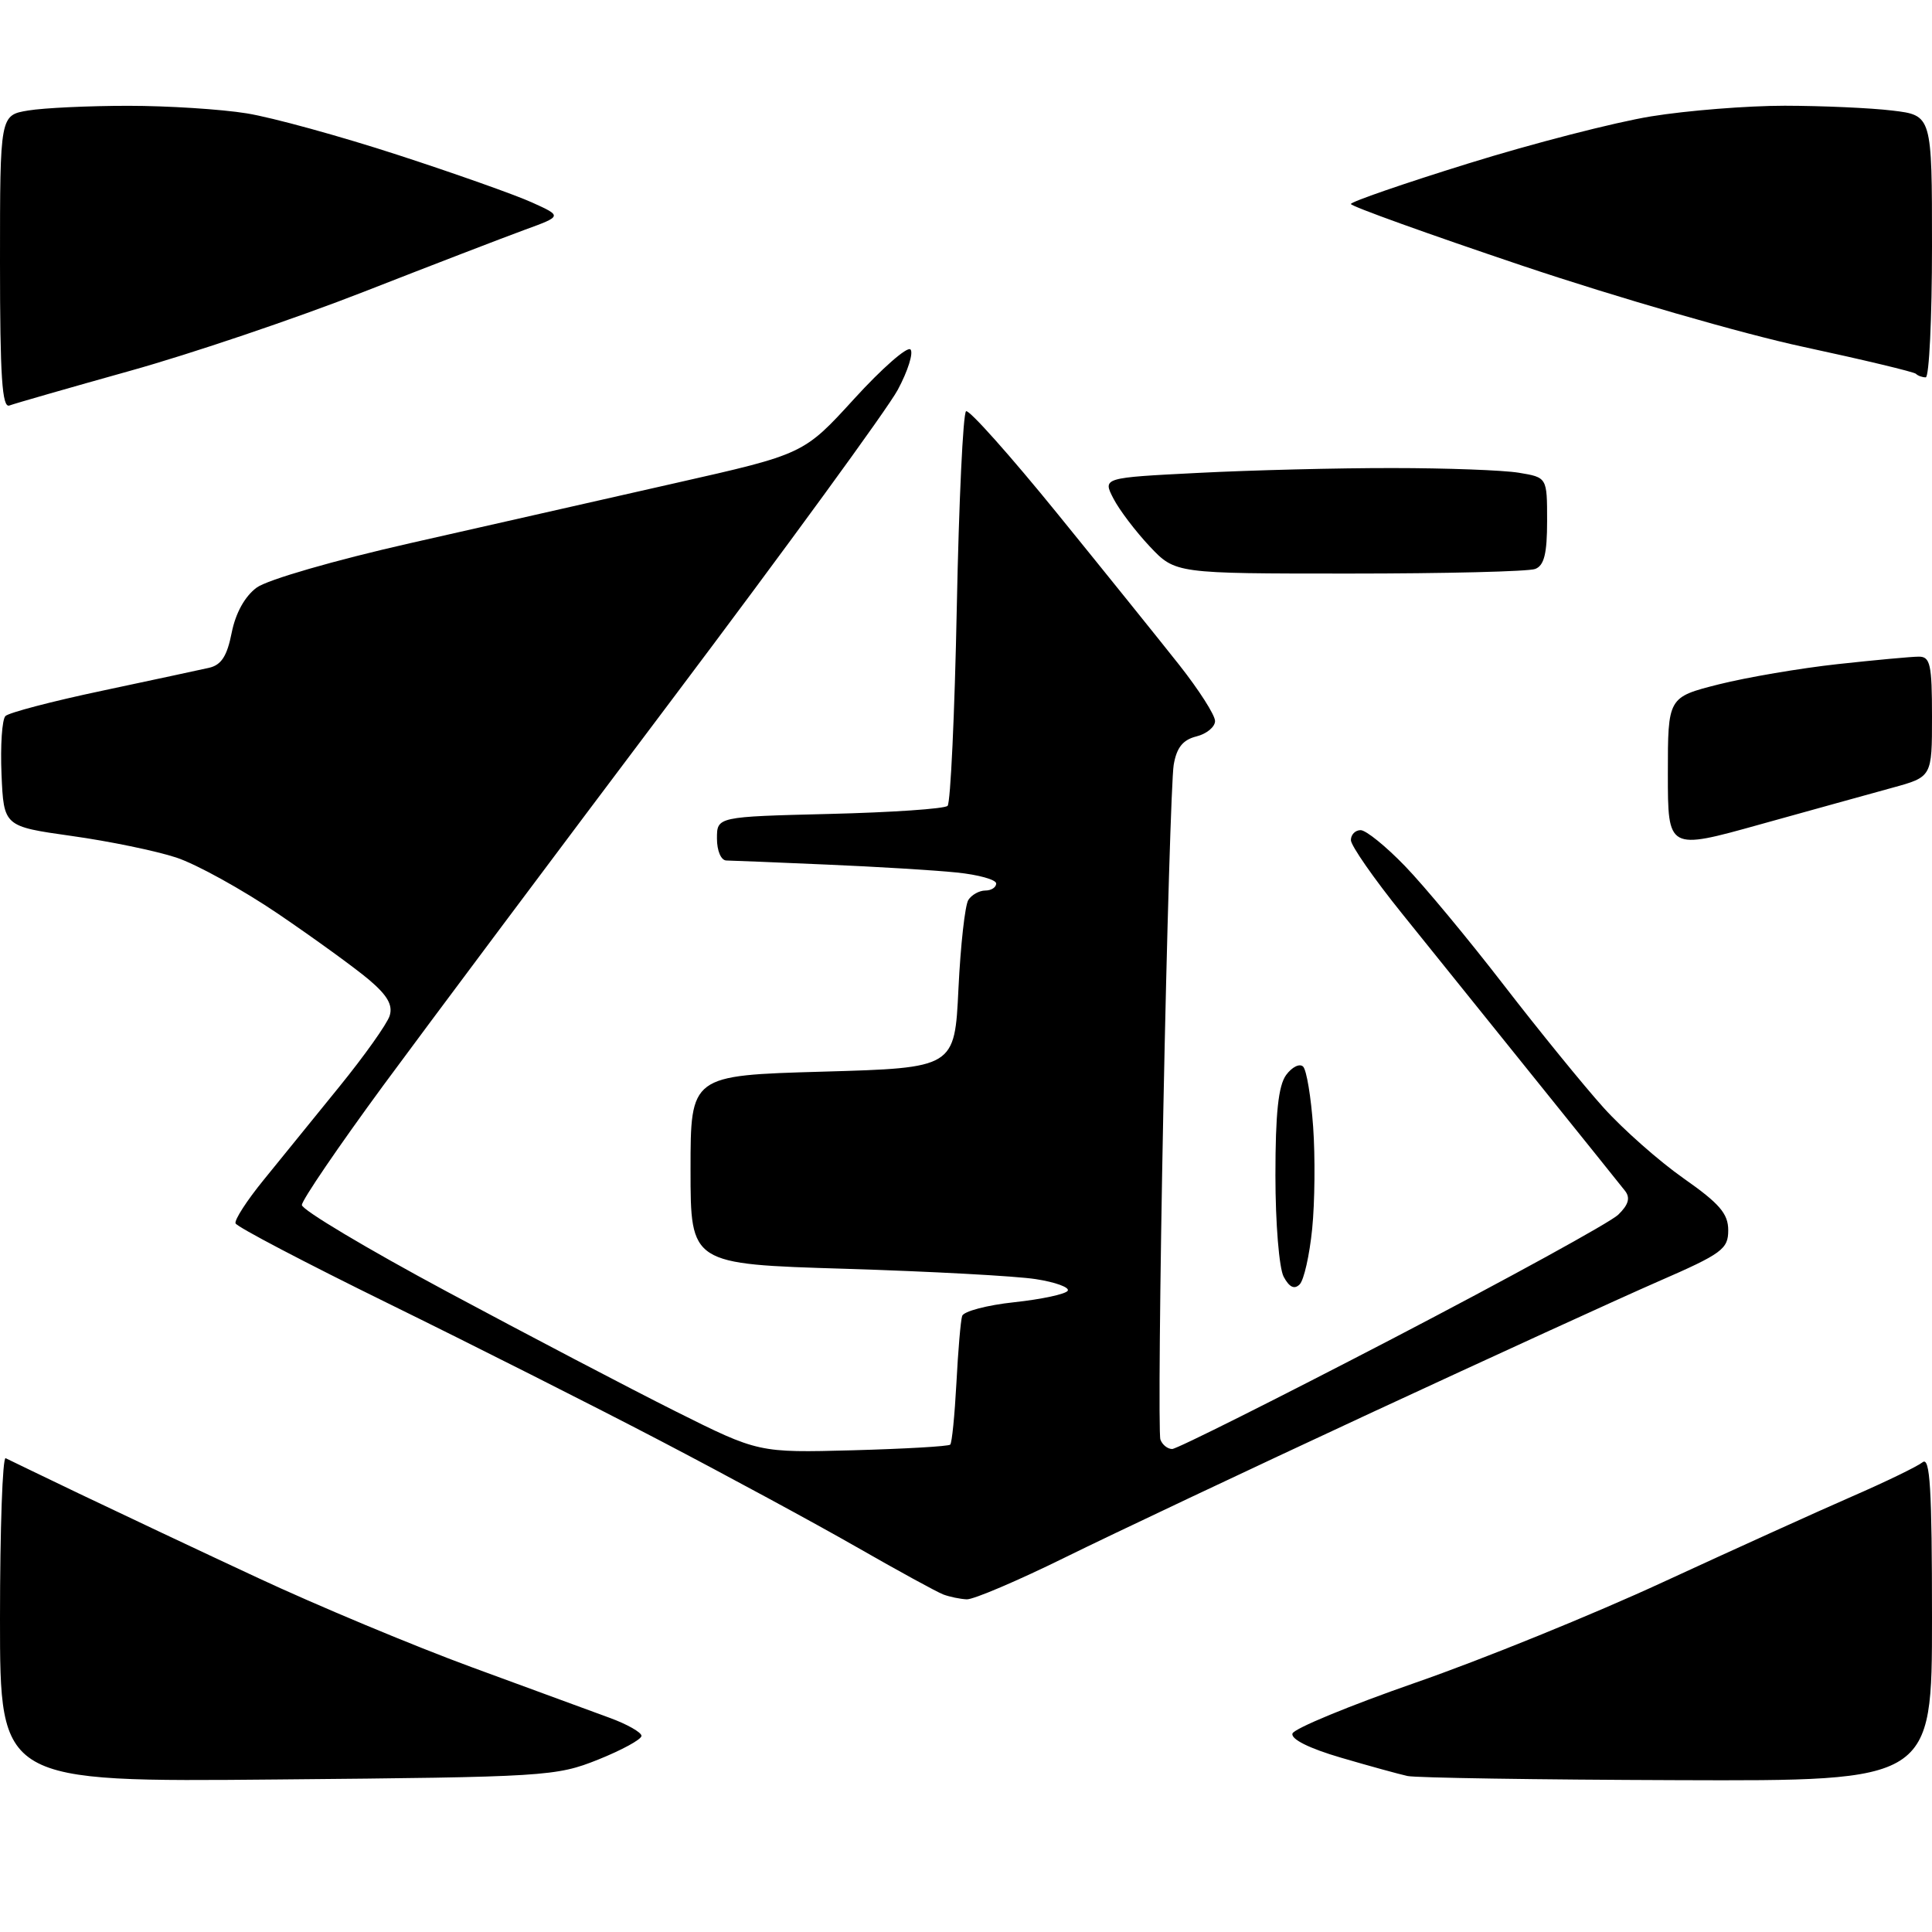 <?xml version="1.0" encoding="UTF-8" standalone="no"?>
<svg 
  version="1.1" 
  xmlns="http://www.w3.org/2000/svg" 
  xmlns:xlink="http://www.w3.org/1999/xlink" 
  xmlns:svg="http://www.w3.org/2000/svg"
  xmlns:rdf="http://www.w3.org/1999/02/22-rdf-syntax-ns#"
  xmlns:cc="http://creativecommons.org/ns#"
  xmlns:dc="http://purl.org/dc/elements/1.1/"
  viewBox="0 0 256 256"
  width="256"
  height="256"
>
<style>svg {background-color: white; }</style>"
<path stroke="none" fill="black" fill-rule="evenodd" d="M36.75,235.79C0.00,236.13 -0.00,236.13 -0.00,214.48C-0.00,202.58 0.34,193.01 0.75,193.22C1.16,193.43 5.55,195.54 10.50,197.92C15.45,200.29 26.02,205.28 34.00,209.00C41.98,212.73 54.80,218.08 62.50,220.91C70.20,223.74 78.41,226.75 80.75,227.61C83.09,228.46 85.00,229.55 85.00,230.01C85.00,230.48 82.41,231.89 79.25,233.16C73.68,235.38 72.36,235.47 36.75,235.79zM222.25,235.88C203.69,235.82 187.60,235.57 186.50,235.33C185.40,235.09 181.43,234.00 177.68,232.90C173.47,231.67 171.02,230.44 171.26,229.70C171.47,229.04 178.81,226.01 187.57,222.96C196.33,219.92 211.11,213.92 220.40,209.62C229.70,205.33 240.95,200.23 245.40,198.29C249.86,196.35 254.06,194.31 254.75,193.76C255.74,192.96 256.00,197.21 256.00,214.38C256.00,236.00 256.00,236.00 222.25,235.88zM128.10,211.92C127.22,211.88 125.83,211.59 125.00,211.28C124.17,210.97 119.00,208.14 113.50,204.99C108.00,201.84 96.30,195.51 87.50,190.91C78.70,186.31 62.50,178.14 51.50,172.74C40.50,167.34 31.37,162.56 31.21,162.10C31.05,161.65 32.71,159.08 34.90,156.39C37.08,153.70 41.60,148.13 44.94,144.02C48.28,139.91 51.29,135.67 51.63,134.60C52.08,133.18 51.33,131.88 48.87,129.80C47.02,128.24 41.61,124.32 36.86,121.09C32.11,117.87 26.03,114.51 23.36,113.63C20.69,112.75 14.45,111.46 9.50,110.77C0.50,109.50 0.50,109.50 0.20,102.60C0.04,98.80 0.27,95.33 0.72,94.88C1.17,94.43 6.93,92.92 13.52,91.53C20.11,90.13 26.49,88.76 27.69,88.49C29.33,88.12 30.09,86.93 30.70,83.84C31.22,81.23 32.44,79.02 34.01,77.86C35.42,76.82 44.33,74.24 54.50,71.94C64.40,69.69 80.15,66.12 89.50,64.01C106.50,60.17 106.50,60.17 113.18,52.85C116.85,48.82 120.21,45.88 120.64,46.30C121.06,46.73 120.31,49.14 118.96,51.65C117.61,54.17 104.12,72.66 89.00,92.75C73.88,112.83 56.66,135.85 50.75,143.88C44.85,151.92 40.01,159.02 40.00,159.67C40.00,160.31 48.66,165.48 59.25,171.16C69.84,176.84 83.45,183.97 89.50,187.00C100.50,192.50 100.50,192.50 113.00,192.17C119.87,191.98 125.68,191.65 125.91,191.42C126.14,191.20 126.50,187.52 126.73,183.26C126.95,178.99 127.29,174.99 127.49,174.37C127.68,173.76 130.80,172.93 134.41,172.55C138.02,172.16 141.20,171.48 141.48,171.03C141.75,170.59 139.85,169.89 137.24,169.49C134.63,169.08 123.28,168.47 112.00,168.12C91.50,167.50 91.50,167.50 91.50,155.00C91.50,142.50 91.50,142.50 109.00,142.00C126.50,141.50 126.50,141.50 127.00,131.00C127.28,125.22 127.87,119.94 128.31,119.25C128.75,118.56 129.77,118.00 130.56,118.00C131.35,118.00 132.00,117.58 132.00,117.07C132.00,116.56 129.64,115.90 126.75,115.61C123.86,115.31 116.10,114.84 109.50,114.56C102.90,114.27 96.94,114.03 96.25,114.02C95.54,114.01 95.00,112.74 95.00,111.11C95.00,108.22 95.00,108.22 109.92,107.85C118.13,107.65 125.16,107.17 125.56,106.78C125.95,106.38 126.50,94.56 126.78,80.50C127.06,66.44 127.61,54.74 128.01,54.49C128.41,54.25 133.86,60.36 140.12,68.07C146.38,75.78 153.64,84.80 156.25,88.10C158.86,91.41 161.00,94.75 161.00,95.54C161.00,96.32 159.89,97.24 158.53,97.58C156.73,98.03 155.91,99.06 155.52,101.35C155.23,103.08 154.61,123.62 154.15,147.00C153.68,170.38 153.51,190.06 153.76,190.75C154.01,191.44 154.71,192.00 155.32,192.00C155.93,192.00 169.04,185.43 184.46,177.41C199.88,169.38 213.36,161.98 214.42,160.96C215.78,159.64 216.05,158.73 215.33,157.80C214.77,157.09 209.43,150.43 203.44,143.00C197.46,135.57 189.52,125.71 185.79,121.07C182.05,116.43 179.00,112.04 179.00,111.32C179.00,110.59 179.58,110.00 180.29,110.00C181.00,110.00 183.64,112.14 186.16,114.75C188.69,117.36 194.57,124.45 199.24,130.50C203.91,136.55 209.86,143.86 212.46,146.75C215.06,149.64 219.85,153.87 223.10,156.15C227.85,159.48 229.00,160.82 229.00,163.02C229.00,165.51 228.18,166.12 219.75,169.79C214.66,172.01 197.45,179.89 181.50,187.29C165.55,194.70 147.37,203.29 141.10,206.38C134.83,209.47 128.98,211.96 128.10,211.92zM172.21,170.19C171.51,170.89 170.84,170.57 170.09,169.17C169.49,168.04 169.00,162.07 169.00,155.76C169.00,147.52 169.39,143.85 170.42,142.44C171.20,141.38 172.21,140.88 172.67,141.33C173.13,141.79 173.72,145.39 174.00,149.33C174.28,153.27 174.22,159.35 173.87,162.83C173.52,166.31 172.78,169.62 172.21,170.19zM233.25,109.23C221.00,112.65 221.00,112.65 221.00,102.52C221.00,92.39 221.00,92.39 227.75,90.68C231.46,89.75 238.55,88.54 243.50,88.00C248.45,87.46 253.29,87.01 254.25,87.01C255.77,87.00 256.00,88.04 256.00,94.97C256.00,102.94 256.00,102.94 250.75,104.38C247.86,105.17 239.99,107.36 233.25,109.23zM178.79,76.00C155.74,76.00 155.74,76.00 152.34,72.40C150.48,70.42 148.31,67.57 147.53,66.05C146.11,63.30 146.11,63.30 158.80,62.66C165.79,62.30 177.35,62.01 184.50,62.02C191.65,62.02 199.19,62.30 201.25,62.64C205.00,63.26 205.00,63.26 205.00,69.02C205.00,73.36 204.61,74.94 203.42,75.39C202.55,75.73 191.46,76.00 178.79,76.00zM1.25,53.73C0.28,54.11 -0.00,49.91 -0.00,34.74C-0.00,15.26 -0.00,15.26 3.75,14.64C5.81,14.30 11.78,14.02 17.00,14.02C22.23,14.02 29.29,14.47 32.69,15.02C36.10,15.57 45.10,18.05 52.69,20.52C60.29,22.99 68.30,25.83 70.50,26.83C74.50,28.64 74.50,28.64 69.50,30.46C66.75,31.47 57.16,35.16 48.19,38.67C39.22,42.18 25.27,46.90 17.19,49.15C9.11,51.41 1.94,53.47 1.25,53.73zM255.17,50.00C254.71,50.00 254.12,49.79 253.87,49.53C253.61,49.28 246.90,47.67 238.95,45.96C231.00,44.26 214.26,39.42 201.75,35.22C189.24,31.01 179.00,27.33 179.00,27.03C179.00,26.74 185.99,24.32 194.53,21.67C203.07,19.01 213.99,16.20 218.78,15.42C223.58,14.64 231.55,14.01 236.50,14.01C241.45,14.02 247.86,14.30 250.75,14.65C256.00,15.28 256.00,15.28 256.00,32.64C256.00,42.19 255.62,50.00 255.17,50.00z" />

</svg>